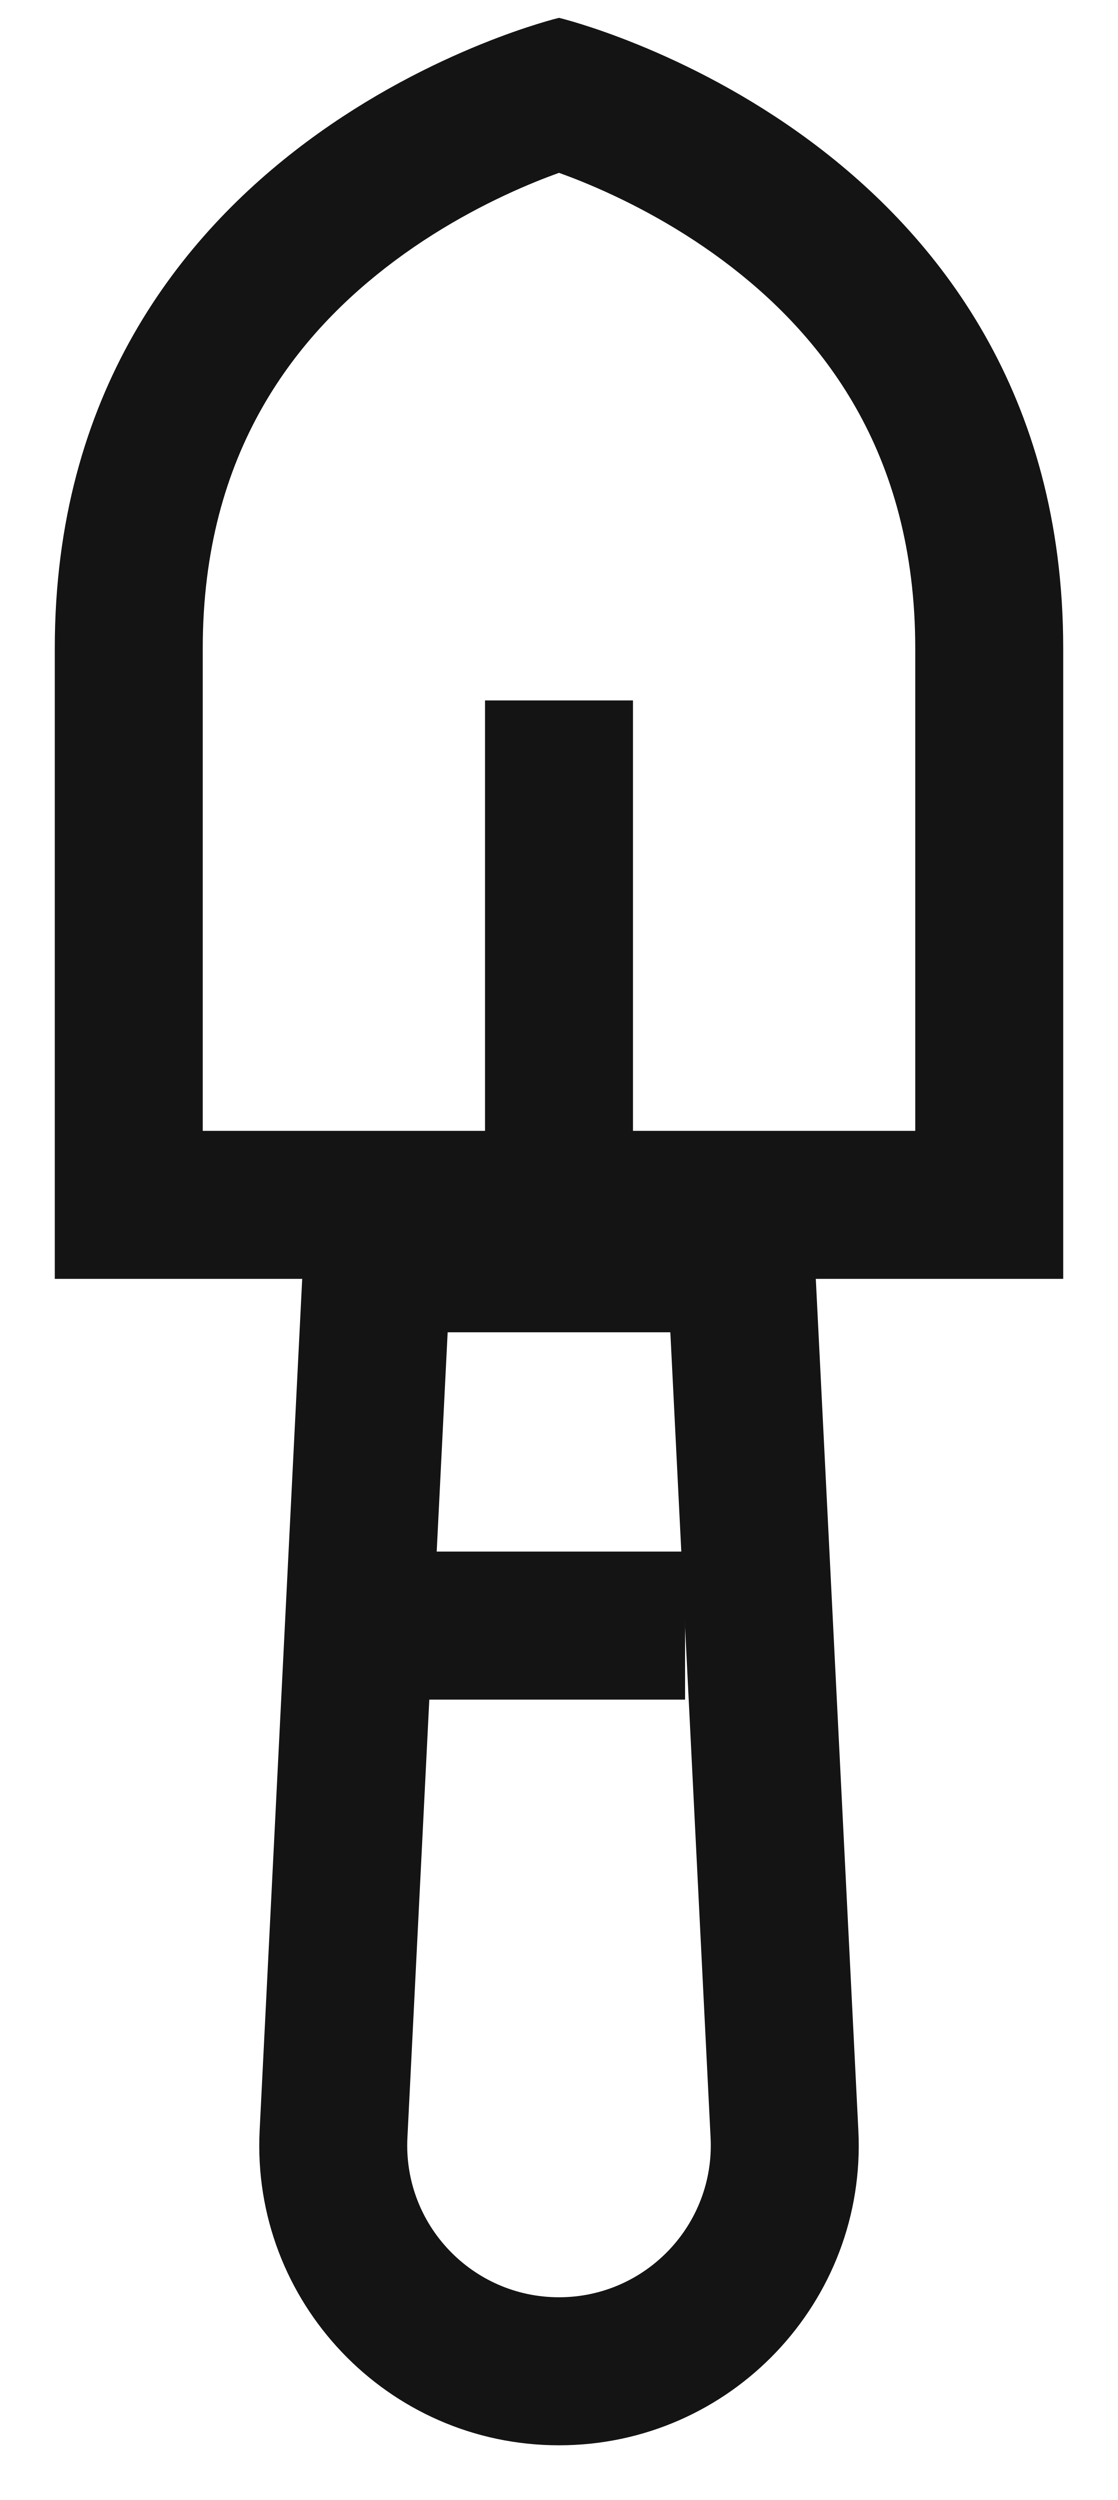 <svg width="17" height="38" viewBox="0 0 17 38" fill="none" xmlns="http://www.w3.org/2000/svg">
<path fill-rule="evenodd" clip-rule="evenodd" d="M8.5 2.627C8.395 2.665 8.278 2.709 8.15 2.761C7.558 3.002 6.778 3.387 6.01 3.958C4.516 5.07 3.083 6.852 3.083 9.854L3.083 17.188H13.917V9.854C13.917 6.852 12.484 5.07 10.99 3.958C10.222 3.387 9.442 3.002 8.85 2.761C8.722 2.709 8.605 2.665 8.5 2.627ZM0.833 19.438L0.833 9.854C0.833 2.096 8.5 0.271 8.5 0.271C8.5 0.271 16.167 2.096 16.167 9.854V19.438H0.833Z" fill="#141414"/>
<path fill-rule="evenodd" clip-rule="evenodd" d="M9.625 10.646V18.646H7.375L7.375 10.646H9.625Z" fill="#141414"/>
<path fill-rule="evenodd" clip-rule="evenodd" d="M6.807 20.25L6.195 32.493C6.129 33.812 7.18 34.917 8.5 34.917C9.82 34.917 10.871 33.812 10.805 32.493L10.193 20.25H6.807ZM12.333 18H4.667L3.948 32.381C3.817 34.984 5.893 37.167 8.5 37.167C11.107 37.167 13.183 34.984 13.052 32.381L12.333 18Z" fill="#141414"/>
<path fill-rule="evenodd" clip-rule="evenodd" d="M4.667 23.583H10.417V25.833H4.667V23.583Z" fill="#141414"/>
</svg>
